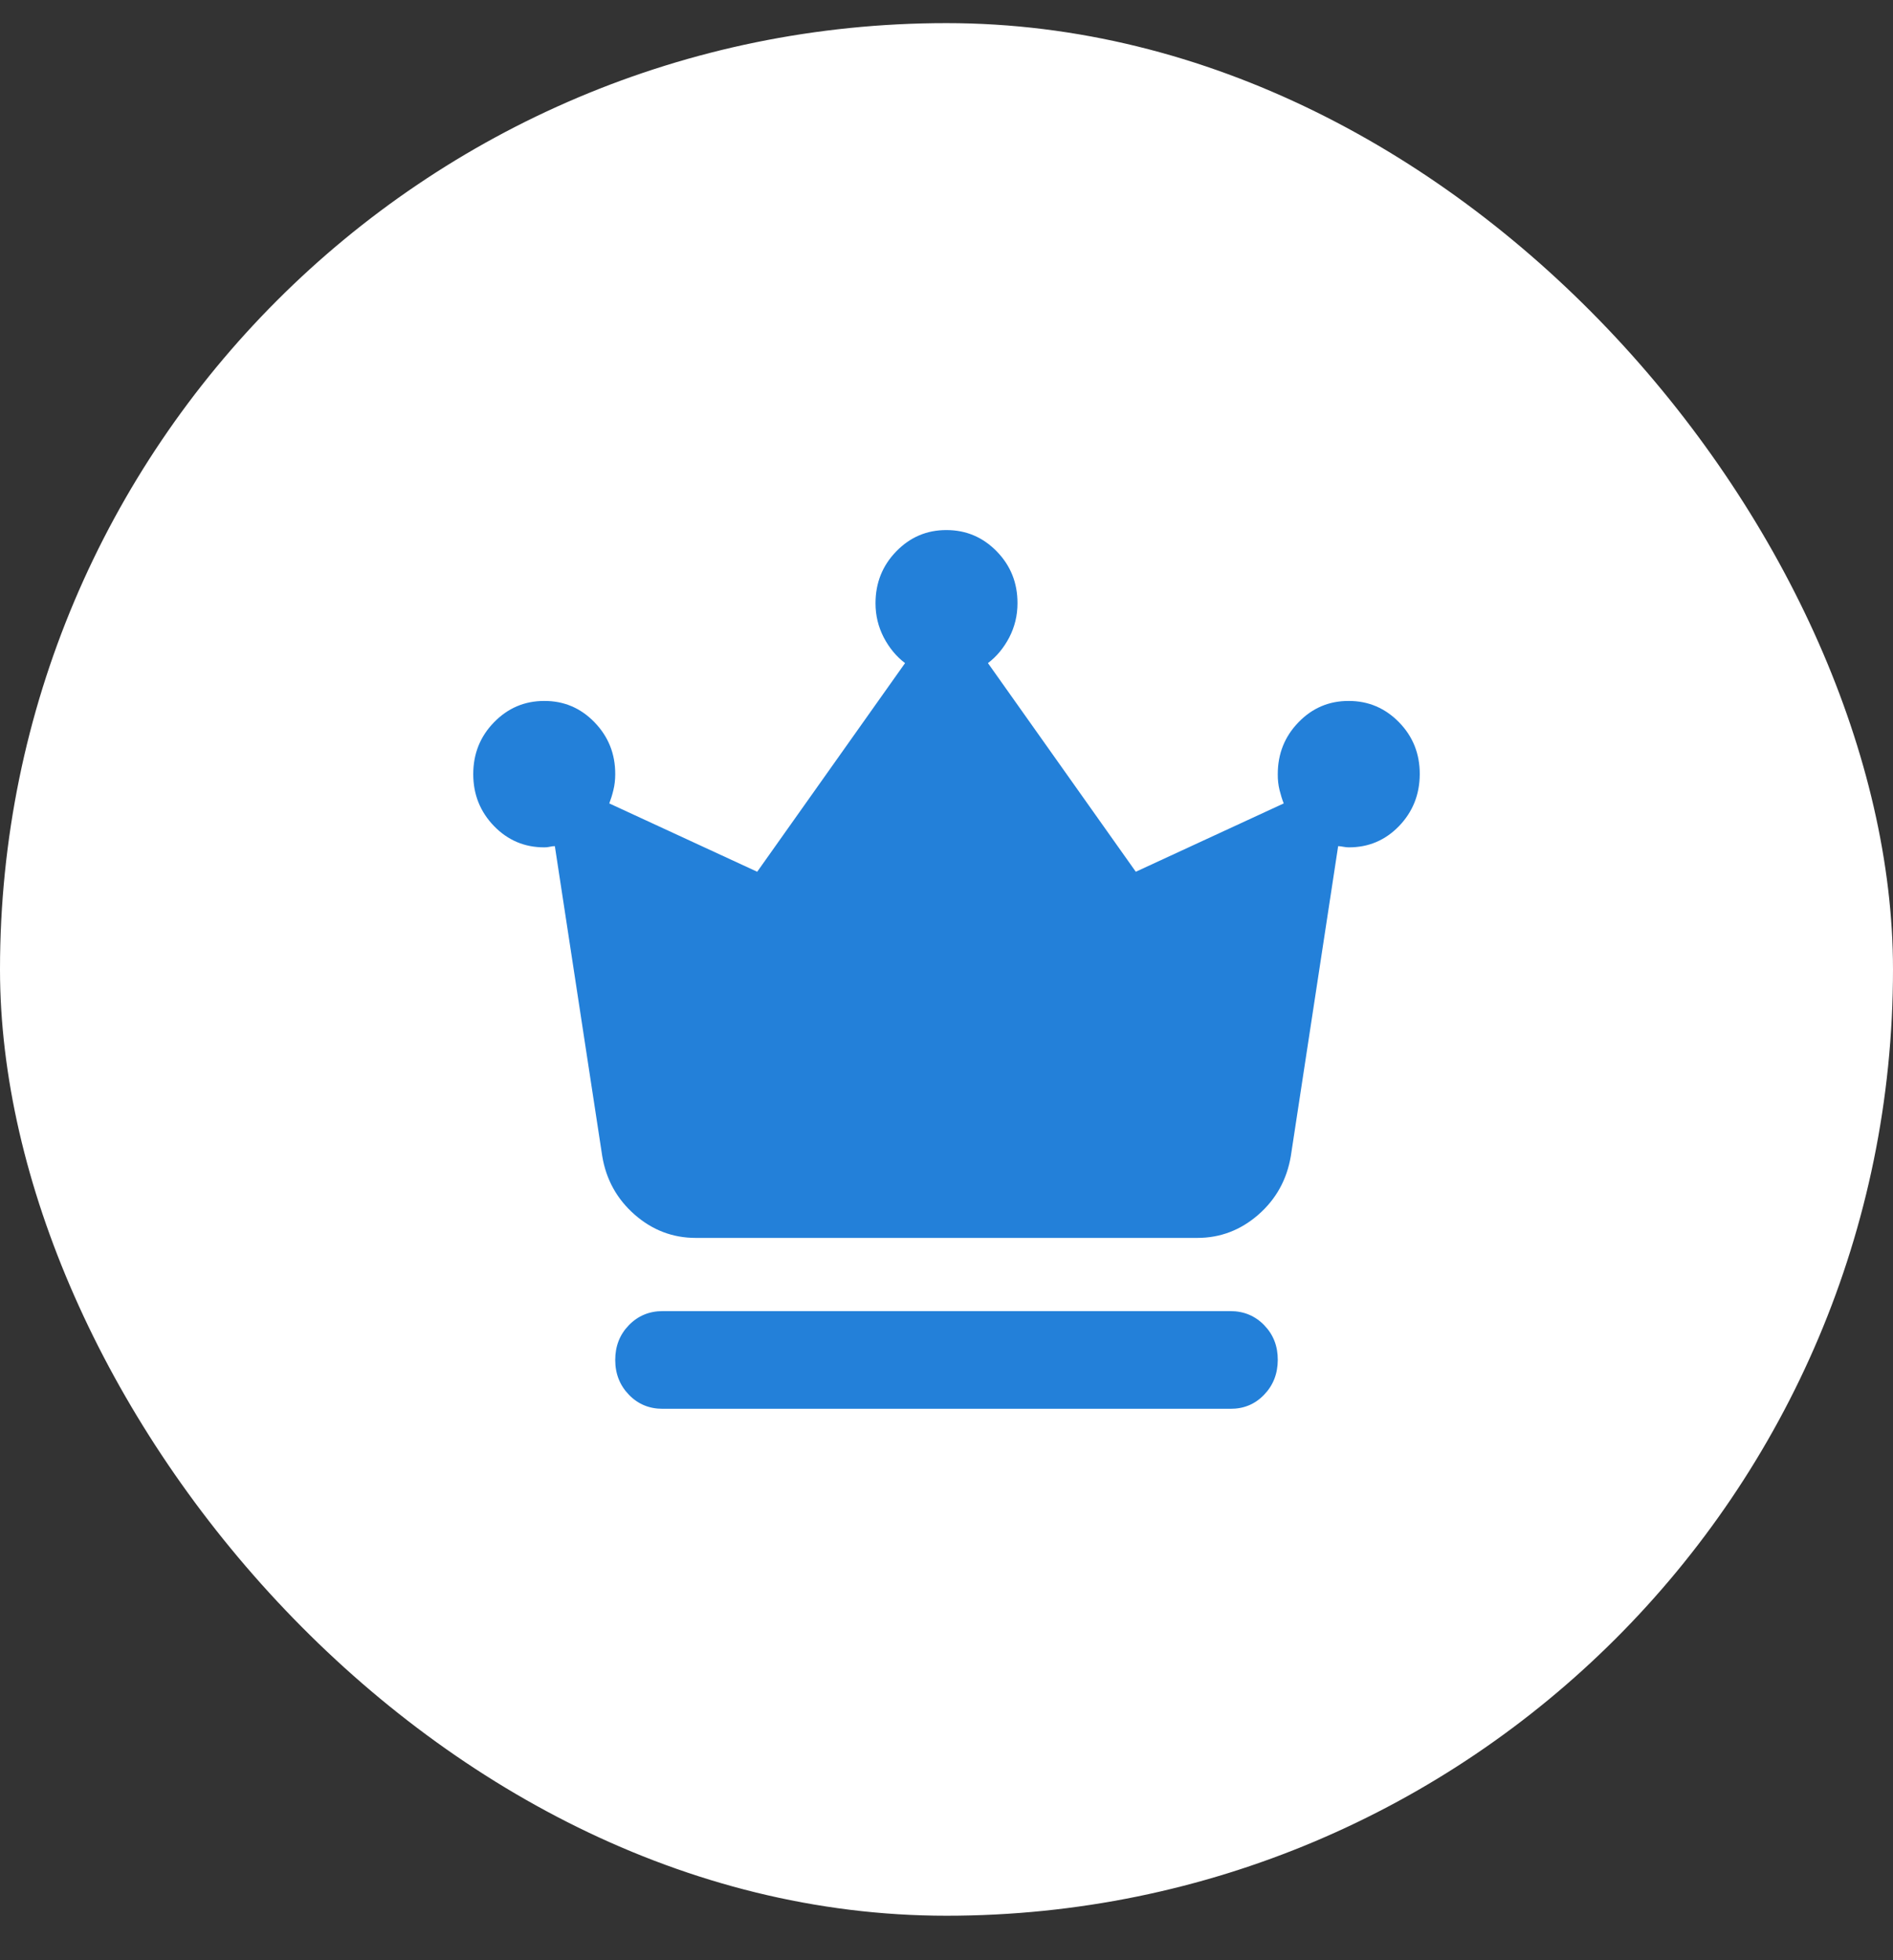 <?xml version="1.0" encoding="UTF-8"?> <svg xmlns="http://www.w3.org/2000/svg" width="28" height="29" viewBox="0 0 28 29" fill="none"><rect x="0" y="0" width="28" height="29" fill="#333333" stroke="none"/><rect y="0.342" width="28" height="28" rx="14" fill="white"></rect><path d="M9.8 20.842C9.602 20.842 9.436 20.773 9.302 20.634C9.168 20.495 9.1 20.324 9.1 20.12C9.1 19.915 9.167 19.744 9.302 19.605C9.436 19.467 9.603 19.397 9.8 19.397H18.2C18.398 19.397 18.565 19.467 18.699 19.605C18.834 19.744 18.901 19.915 18.9 20.12C18.899 20.324 18.832 20.495 18.698 20.634C18.564 20.774 18.398 20.843 18.2 20.842H9.8ZM10.29 18.314C9.952 18.314 9.651 18.2 9.389 17.971C9.127 17.742 8.966 17.453 8.908 17.104L8.207 12.518C8.184 12.518 8.158 12.521 8.129 12.528C8.1 12.534 8.074 12.537 8.05 12.536C7.758 12.536 7.511 12.431 7.307 12.221C7.103 12.01 7 11.754 7 11.453C7 11.152 7.102 10.896 7.307 10.686C7.511 10.476 7.759 10.37 8.05 10.37C8.341 10.369 8.589 10.474 8.794 10.686C8.999 10.898 9.101 11.153 9.1 11.453C9.1 11.537 9.091 11.615 9.073 11.688C9.056 11.76 9.035 11.826 9.012 11.886L11.2 12.897L13.387 9.81C13.259 9.714 13.154 9.587 13.072 9.431C12.991 9.274 12.95 9.106 12.95 8.925C12.95 8.624 13.052 8.368 13.257 8.157C13.461 7.947 13.709 7.841 14 7.842C14.291 7.842 14.539 7.948 14.744 8.158C14.949 8.369 15.051 8.624 15.05 8.925C15.05 9.106 15.009 9.274 14.928 9.431C14.846 9.587 14.741 9.714 14.613 9.81L16.8 12.897L18.988 11.886C18.964 11.826 18.944 11.76 18.926 11.688C18.908 11.615 18.899 11.537 18.9 11.453C18.9 11.152 19.002 10.896 19.207 10.685C19.411 10.474 19.659 10.369 19.95 10.37C20.241 10.37 20.489 10.476 20.694 10.686C20.899 10.896 21.001 11.152 21 11.453C20.999 11.754 20.897 12.01 20.694 12.221C20.491 12.431 20.243 12.537 19.95 12.536C19.927 12.536 19.901 12.533 19.872 12.528C19.843 12.522 19.816 12.519 19.793 12.518L19.093 17.104C19.034 17.453 18.874 17.742 18.612 17.971C18.349 18.2 18.049 18.314 17.71 18.314H10.29Z" fill="#2380D9"></path></svg> 